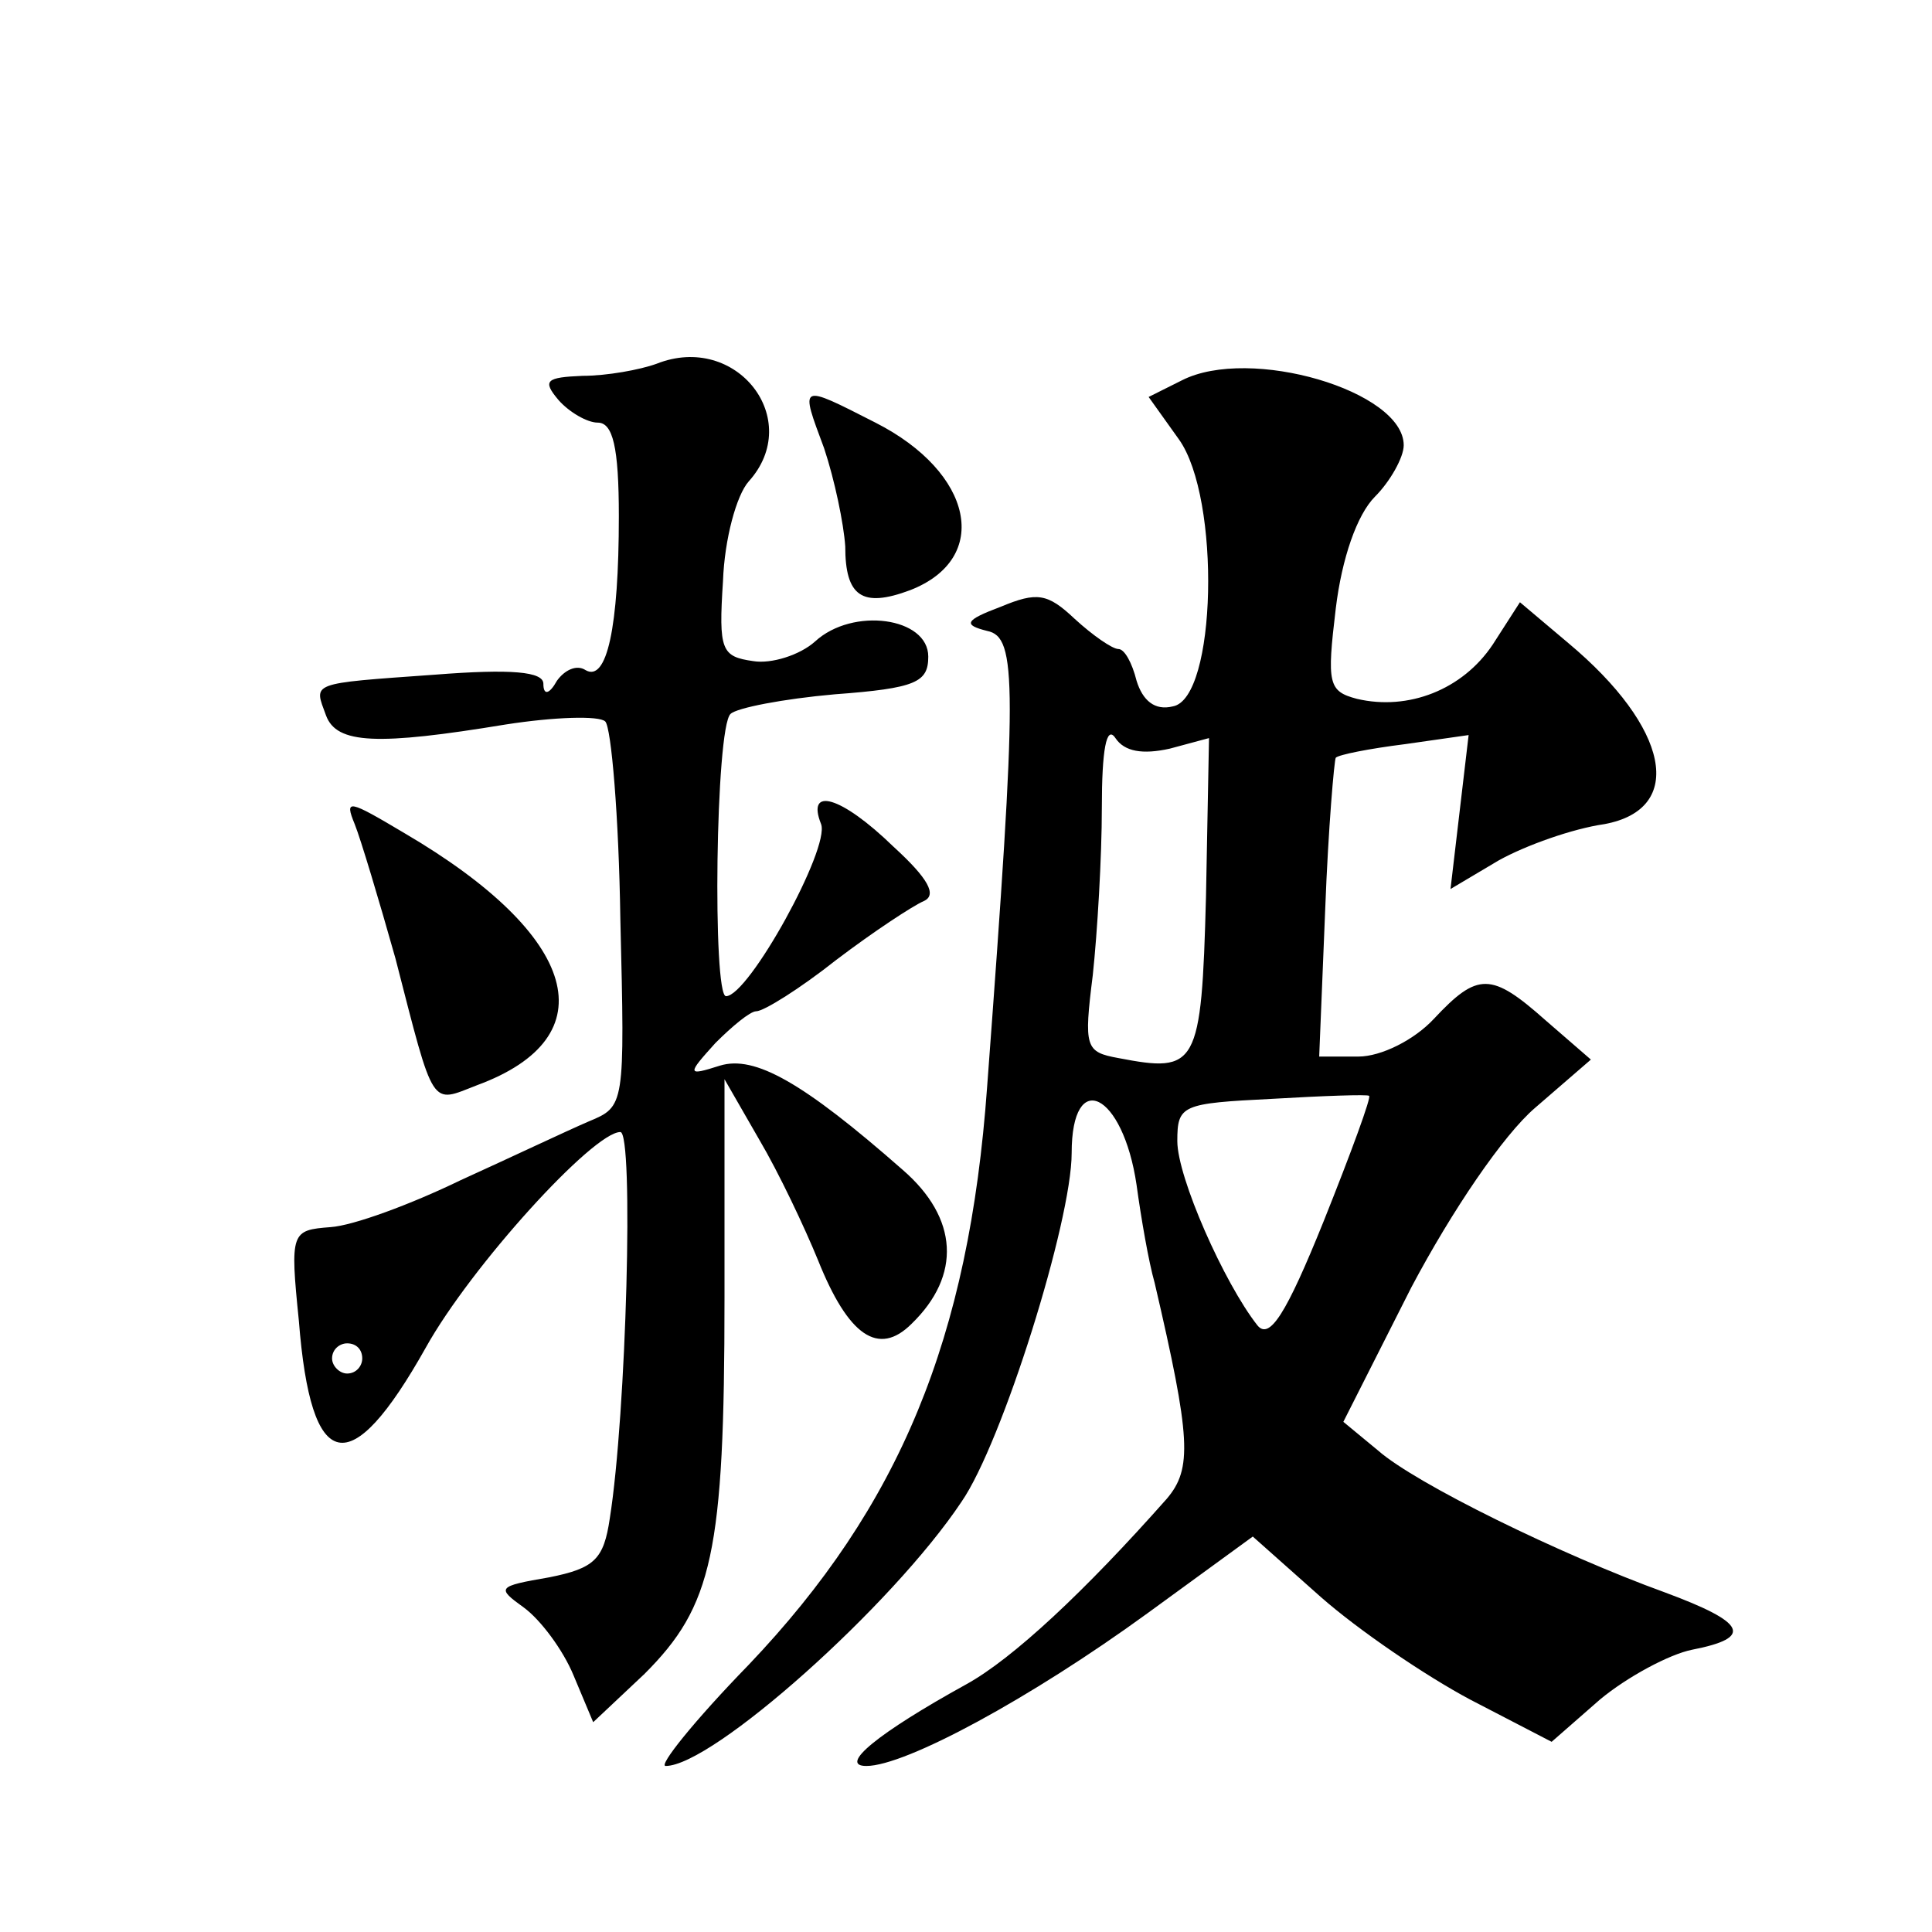<?xml version="1.0" standalone="no"?>
<!DOCTYPE svg PUBLIC "-//W3C//DTD SVG 20010904//EN"
 "http://www.w3.org/TR/2001/REC-SVG-20010904/DTD/svg10.dtd">
<svg version="1.0" xmlns="http://www.w3.org/2000/svg"
 width="128pt" height="128pt" viewBox="0 0 128 128"
 preserveAspectRatio="xMidYMid meet">
<g transform="translate(0,128) scale(0.1,-0.1)"
fill="#0" stroke="none">
<path d="M435 1039 c-11 -4 -33 -8 -49 -8 -24 -1 -27 -3 -16 -16 7 -8 19 -15 26
-15 10 0 14 -16 14 -62 0 -74 -8 -110 -22 -102 -6 4 -14 0 -19 -7 -5 -9 -9 -10
-9 -2 0 8 -21 10 -72 6 -84 -6 -80 -5 -72 -27 7 -19 34 -20 119 -6 32 5 62 6 66
2 4 -4 9 -63 10 -131 3 -124 3 -124 -21 -134 -14 -6 -52 -24 -85 -39 -33 -16 -71
-30 -86 -31 -26 -2 -27 -3 -21 -62 8 -102 34 -107 84 -18 30 54 111 143 129 143
9 0 4 -187 -7 -256 -4 -27 -10 -33 -40 -39 -35 -6 -35 -7 -17 -20 11 -8 26 -28
33 -45 l13 -31 34 32 c45 45 53 80 53 249 l0 145 23 -40 c13 -22 30 -58 39 -80
20 -50 40 -64 62 -42 33 32 31 70 -6 102 -66 58 -98 76 -121 69 -22 -7 -22 -6 -3
15 11 11 23 21 27 21 5 0 29 15 53 34 25 19 51 36 58 39 9 4 3 15 -20 36 -35 34
-58 40 -48 15 6 -16 -48 -114 -63 -114 -9 0 -7 178 3 187 4 4 35 10 69 13 54 4
62 8 62 25 0 26 -50 33 -75 10 -10 -9 -29 -15 -41 -13 -21 3 -23 7 -20 53 1 28
9 57 17 66 37 41 -8 99 -61 78z m-195 -659 c0 -5 -4 -10 -10 -10 -5 0 -10 5 -10
10 0 6 5 10 10 10 6 0 10 -4 10 -10z M783 1028 l-22 -11 20 -28 c28 -39 25 -172
-4 -177 -12 -3 -20 4 -24 17 -3 12 -8 21 -12 21 -4 0 -17 9 -29 20 -18 17 -25 18
-49 8 -24 -9 -25 -12 -9 -16 20 -4 20 -34 0 -302 -12 -167 -58 -278 -158 -383 -36
-37 -60 -67 -55 -67 31 0 150 106 196 175 27 39 73 186 73 231 0 57 34 40 43 -21
3 -22 8 -51 12 -65 24 -103 25 -123 8 -143 -54 -61 -102 -106 -133 -123 -58 -32
-85 -54 -66 -54 26 0 109 45 186 101 l70 51 45 -40 c25 -22 69 -52 99 -68 l54 -28
32 28 c18 15 46 30 61 33 41 8 36 18 -18 38 -69 25 -165 72 -190 94 l-23 19 45
89 c27 51 61 101 82 119 l37 32 -30 26 c-36 32 -45 32 -74 1 -13 -14 -35 -25 -50
-25 l-26 0 4 98 c2 53 6 99 7 100 2 2 22 6 46 9 l42 6 -6 -51 -6 -51 32 19 c18
10 49 21 70 24 54 10 43 64 -24 120 l-32 27 -18 -28 c-20 -30 -56 -44 -90 -36 -19
5 -20 10 -14 60 4 33 14 62 26 74 10 10 19 26 19 34 0 36 -102 66 -147 43z m-8
-244 l26 7 -2 -105 c-3 -113 -6 -117 -58 -107 -22 4 -23 7 -17 55 3 28 6 78 6 111
0 38 3 55 9 46 6 -9 18 -11 36 -7z m102 -313 c-25 -62 -36 -79 -44 -69 -22 28 -53
98 -53 122 0 24 3 25 63 28 34 2 63 3 64 2 2 0 -12 -38 -30 -83z M546 983 c7 -21
13 -50 14 -65 0 -33 11 -41 43 -29 54 21 42 78 -23 111 -51 26 -50 26 -34 -17z
M235 734 c4 -10 16 -50 27 -89 26 -101 23 -96 54 -84 87 32 68 99 -48 167 -37 22
-40 23 -33 6z"/>
</g>
</svg>
